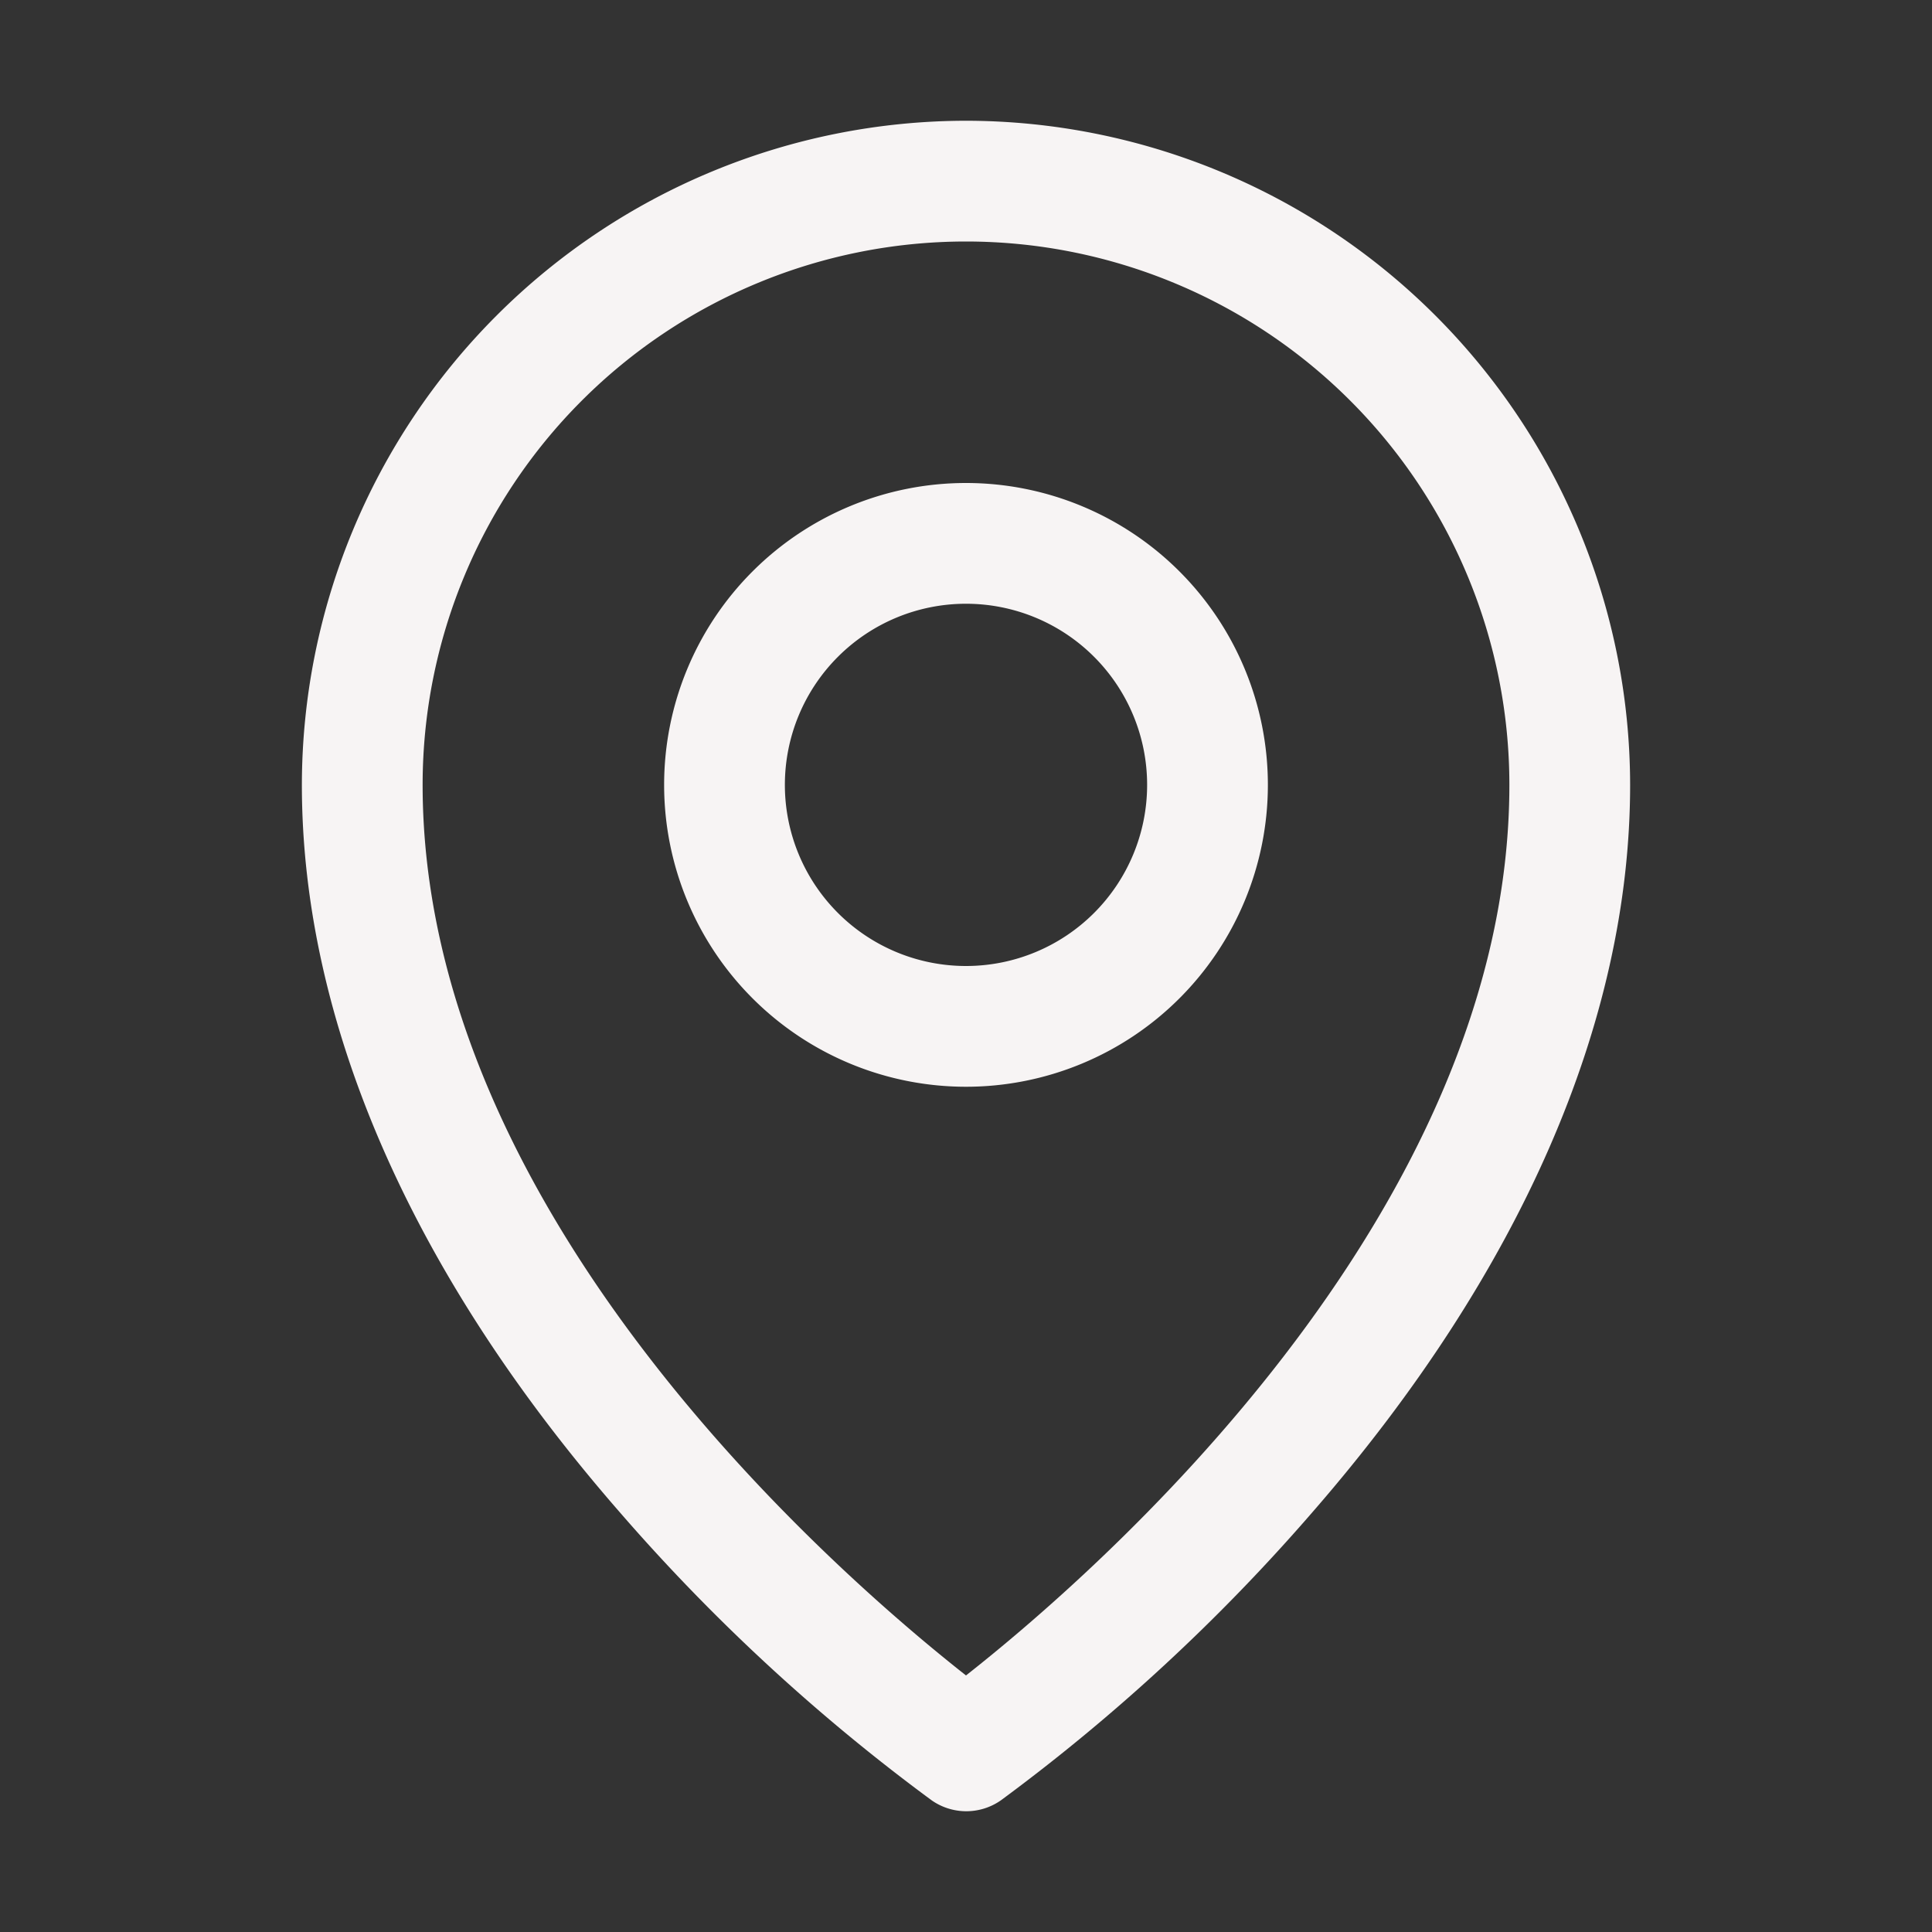 <svg width="24" height="24" fill="none" xmlns="http://www.w3.org/2000/svg"><rect width="100%" height="100%" fill="#333333" stroke="none"/><path d="M12 6a3.75 3.75 0 100 7.5A3.75 3.75 0 0012 6zm0 6a2.25 2.25 0 110-4.5 2.25 2.25 0 010 4.5zm0-10.5a8.26 8.26 0 00-8.25 8.25c0 2.944 1.36 6.064 3.938 9.023a23.837 23.837 0 003.885 3.591.75.75 0 00.861 0 23.835 23.835 0 003.879-3.59c2.573-2.96 3.937-6.08 3.937-9.024A8.26 8.26 0 0012 1.5zm0 19.313c-1.55-1.22-6.75-5.696-6.75-11.063a6.75 6.75 0 0113.5 0c0 5.365-5.2 9.844-6.75 11.063z" fill="#F7F4F4"/></svg>